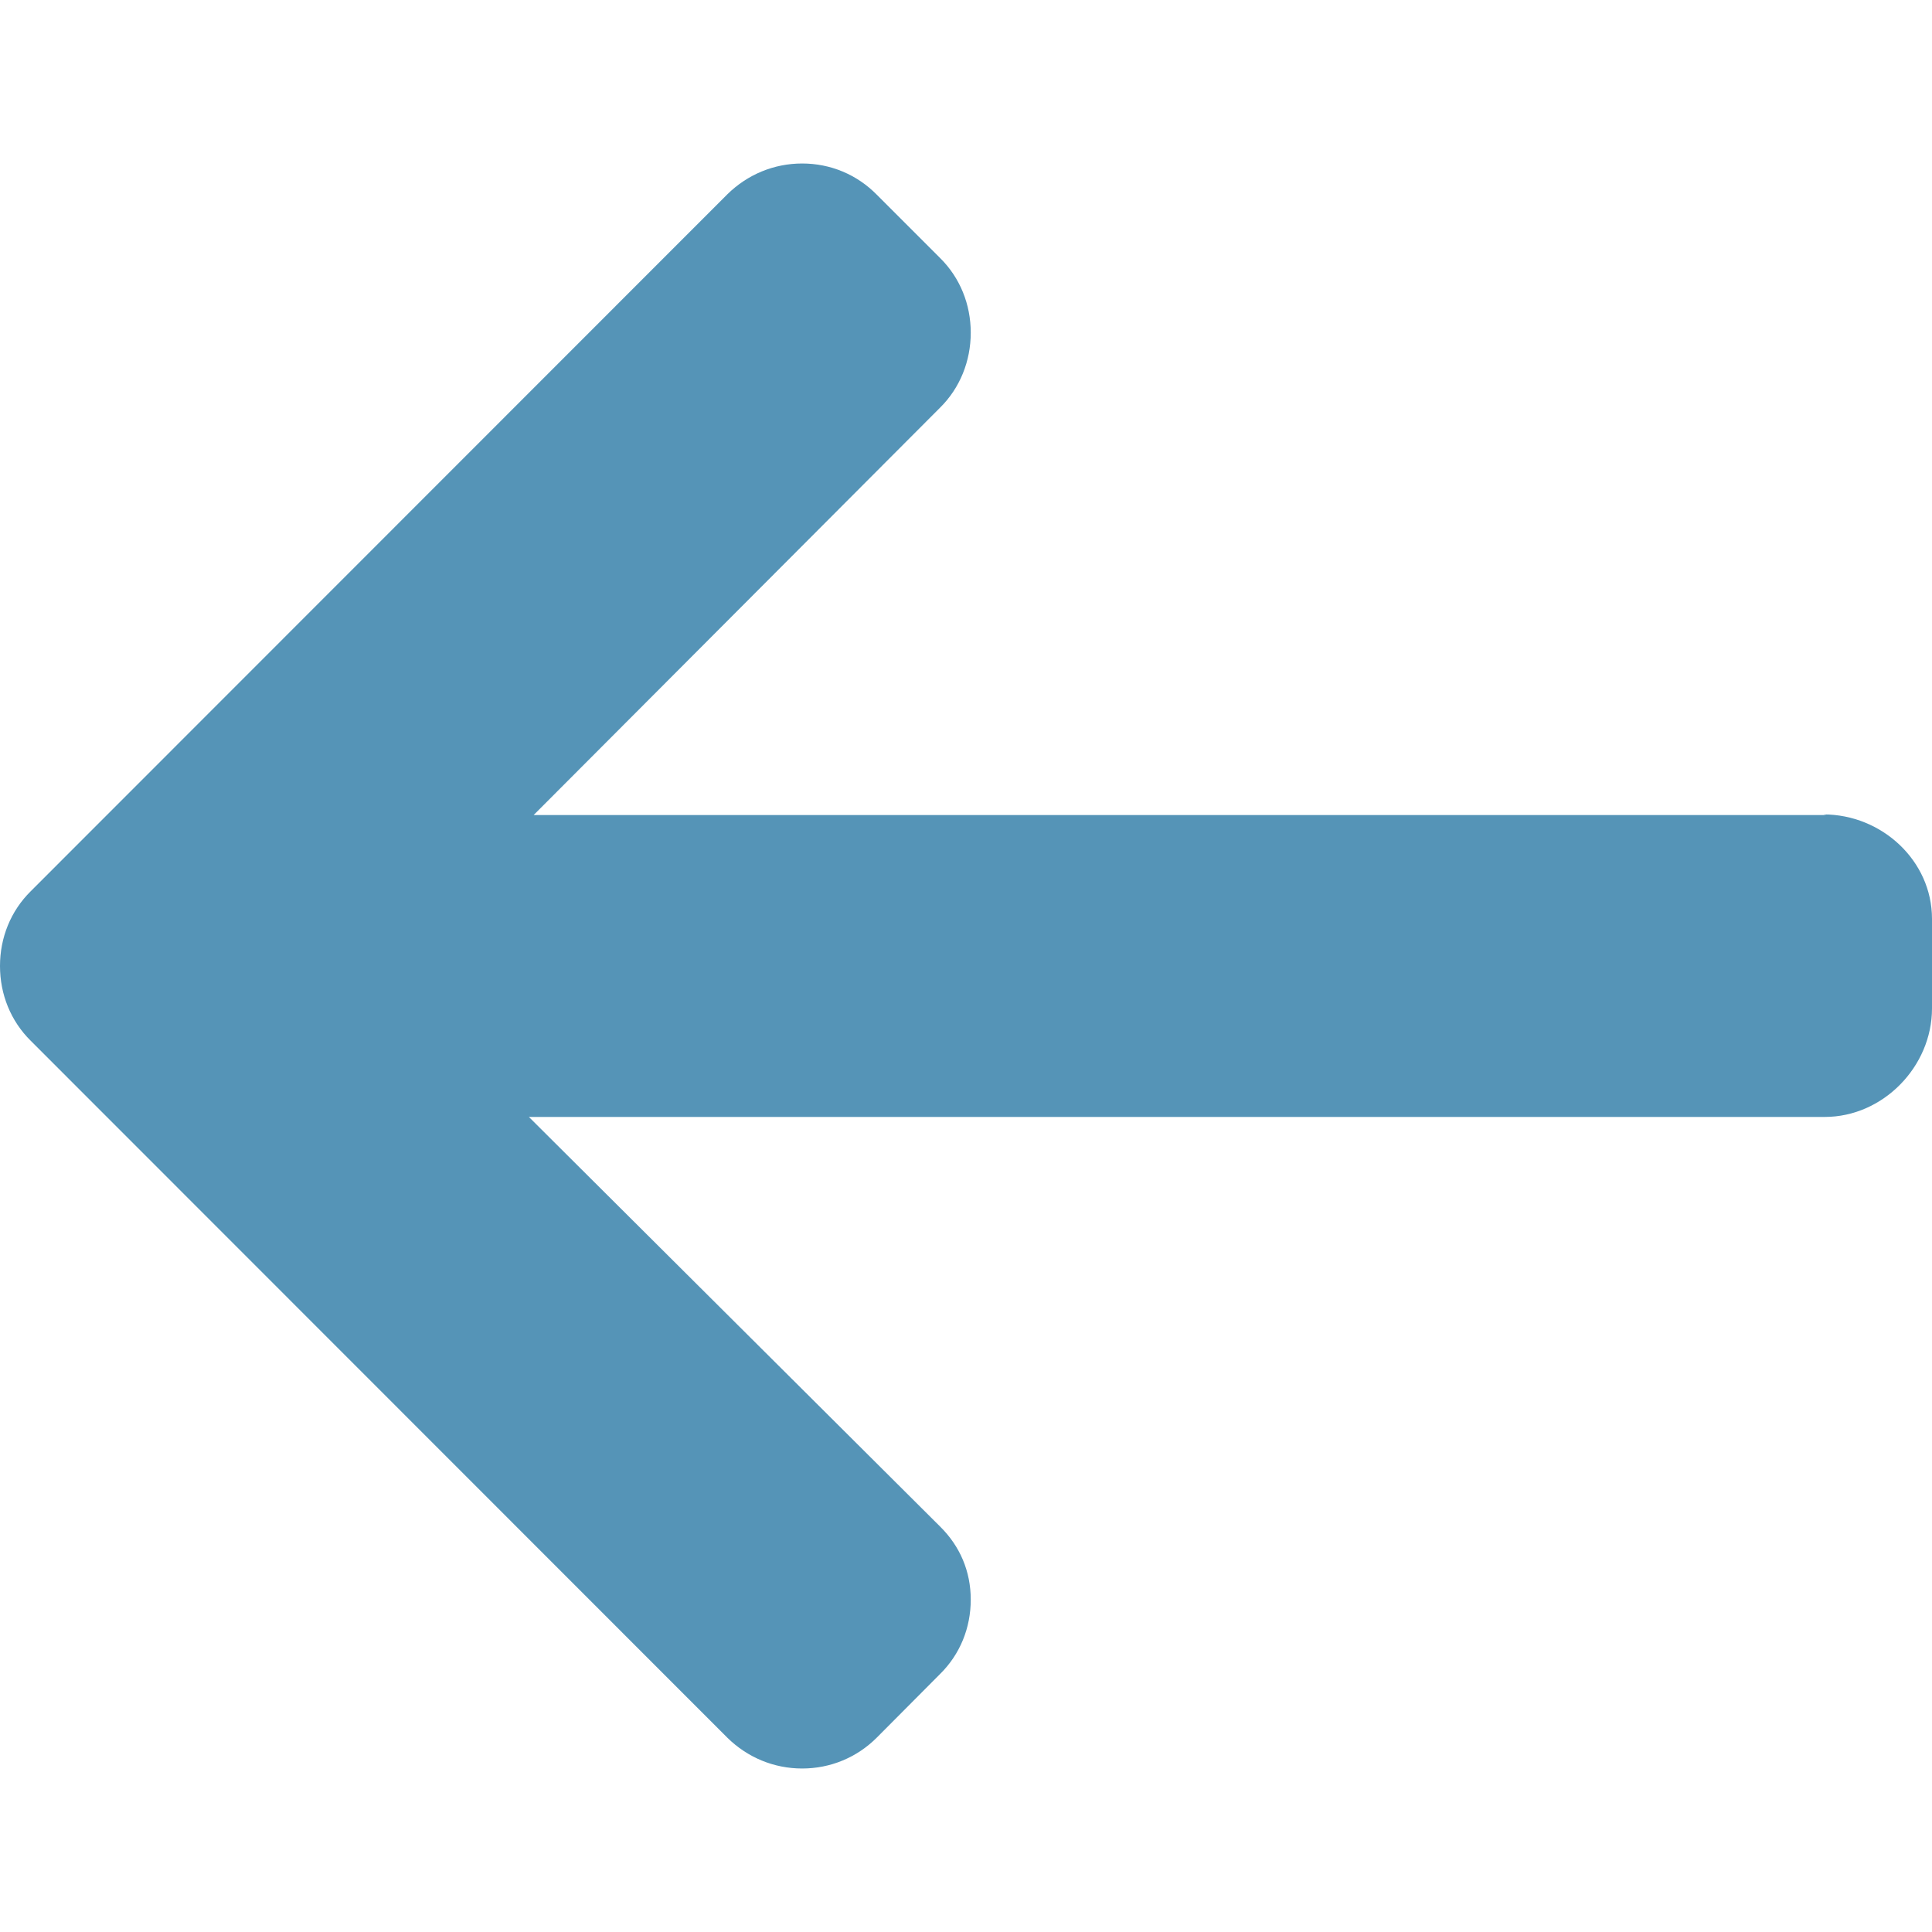 <?xml version="1.0" encoding="UTF-8"?>
<svg xmlns="http://www.w3.org/2000/svg" xmlns:xlink="http://www.w3.org/1999/xlink" width="24pt" height="24pt" viewBox="0 0 24 24" version="1.1">
<g id="surface1">
<path style=" stroke:none;fill-rule:nonzero;fill:rgb(33.333%,58.039%,71.765%);fill-opacity:1;" d="M 22.652 10.117 L 22.688 10.125 L 6.629 10.125 L 11.676 5.066 C 11.926 4.82 12.059 4.484 12.059 4.133 C 12.059 3.781 11.926 3.449 11.676 3.203 L 10.891 2.418 C 10.645 2.168 10.316 2.031 9.965 2.031 C 9.613 2.031 9.285 2.168 9.035 2.414 L 0.383 11.07 C 0.133 11.316 0 11.648 0 12 C 0 12.352 0.133 12.684 0.383 12.93 L 9.035 21.586 C 9.285 21.832 9.613 21.969 9.965 21.969 C 10.316 21.969 10.645 21.832 10.891 21.586 L 11.676 20.797 C 11.926 20.551 12.059 20.223 12.059 19.871 C 12.059 19.52 11.926 19.207 11.676 18.961 L 6.57 13.875 L 22.668 13.875 C 23.391 13.875 24 13.25 24 12.527 L 24 11.414 C 24 10.691 23.375 10.117 22.652 10.117 Z M 22.652 10.117 "/>
</g>
</svg>

